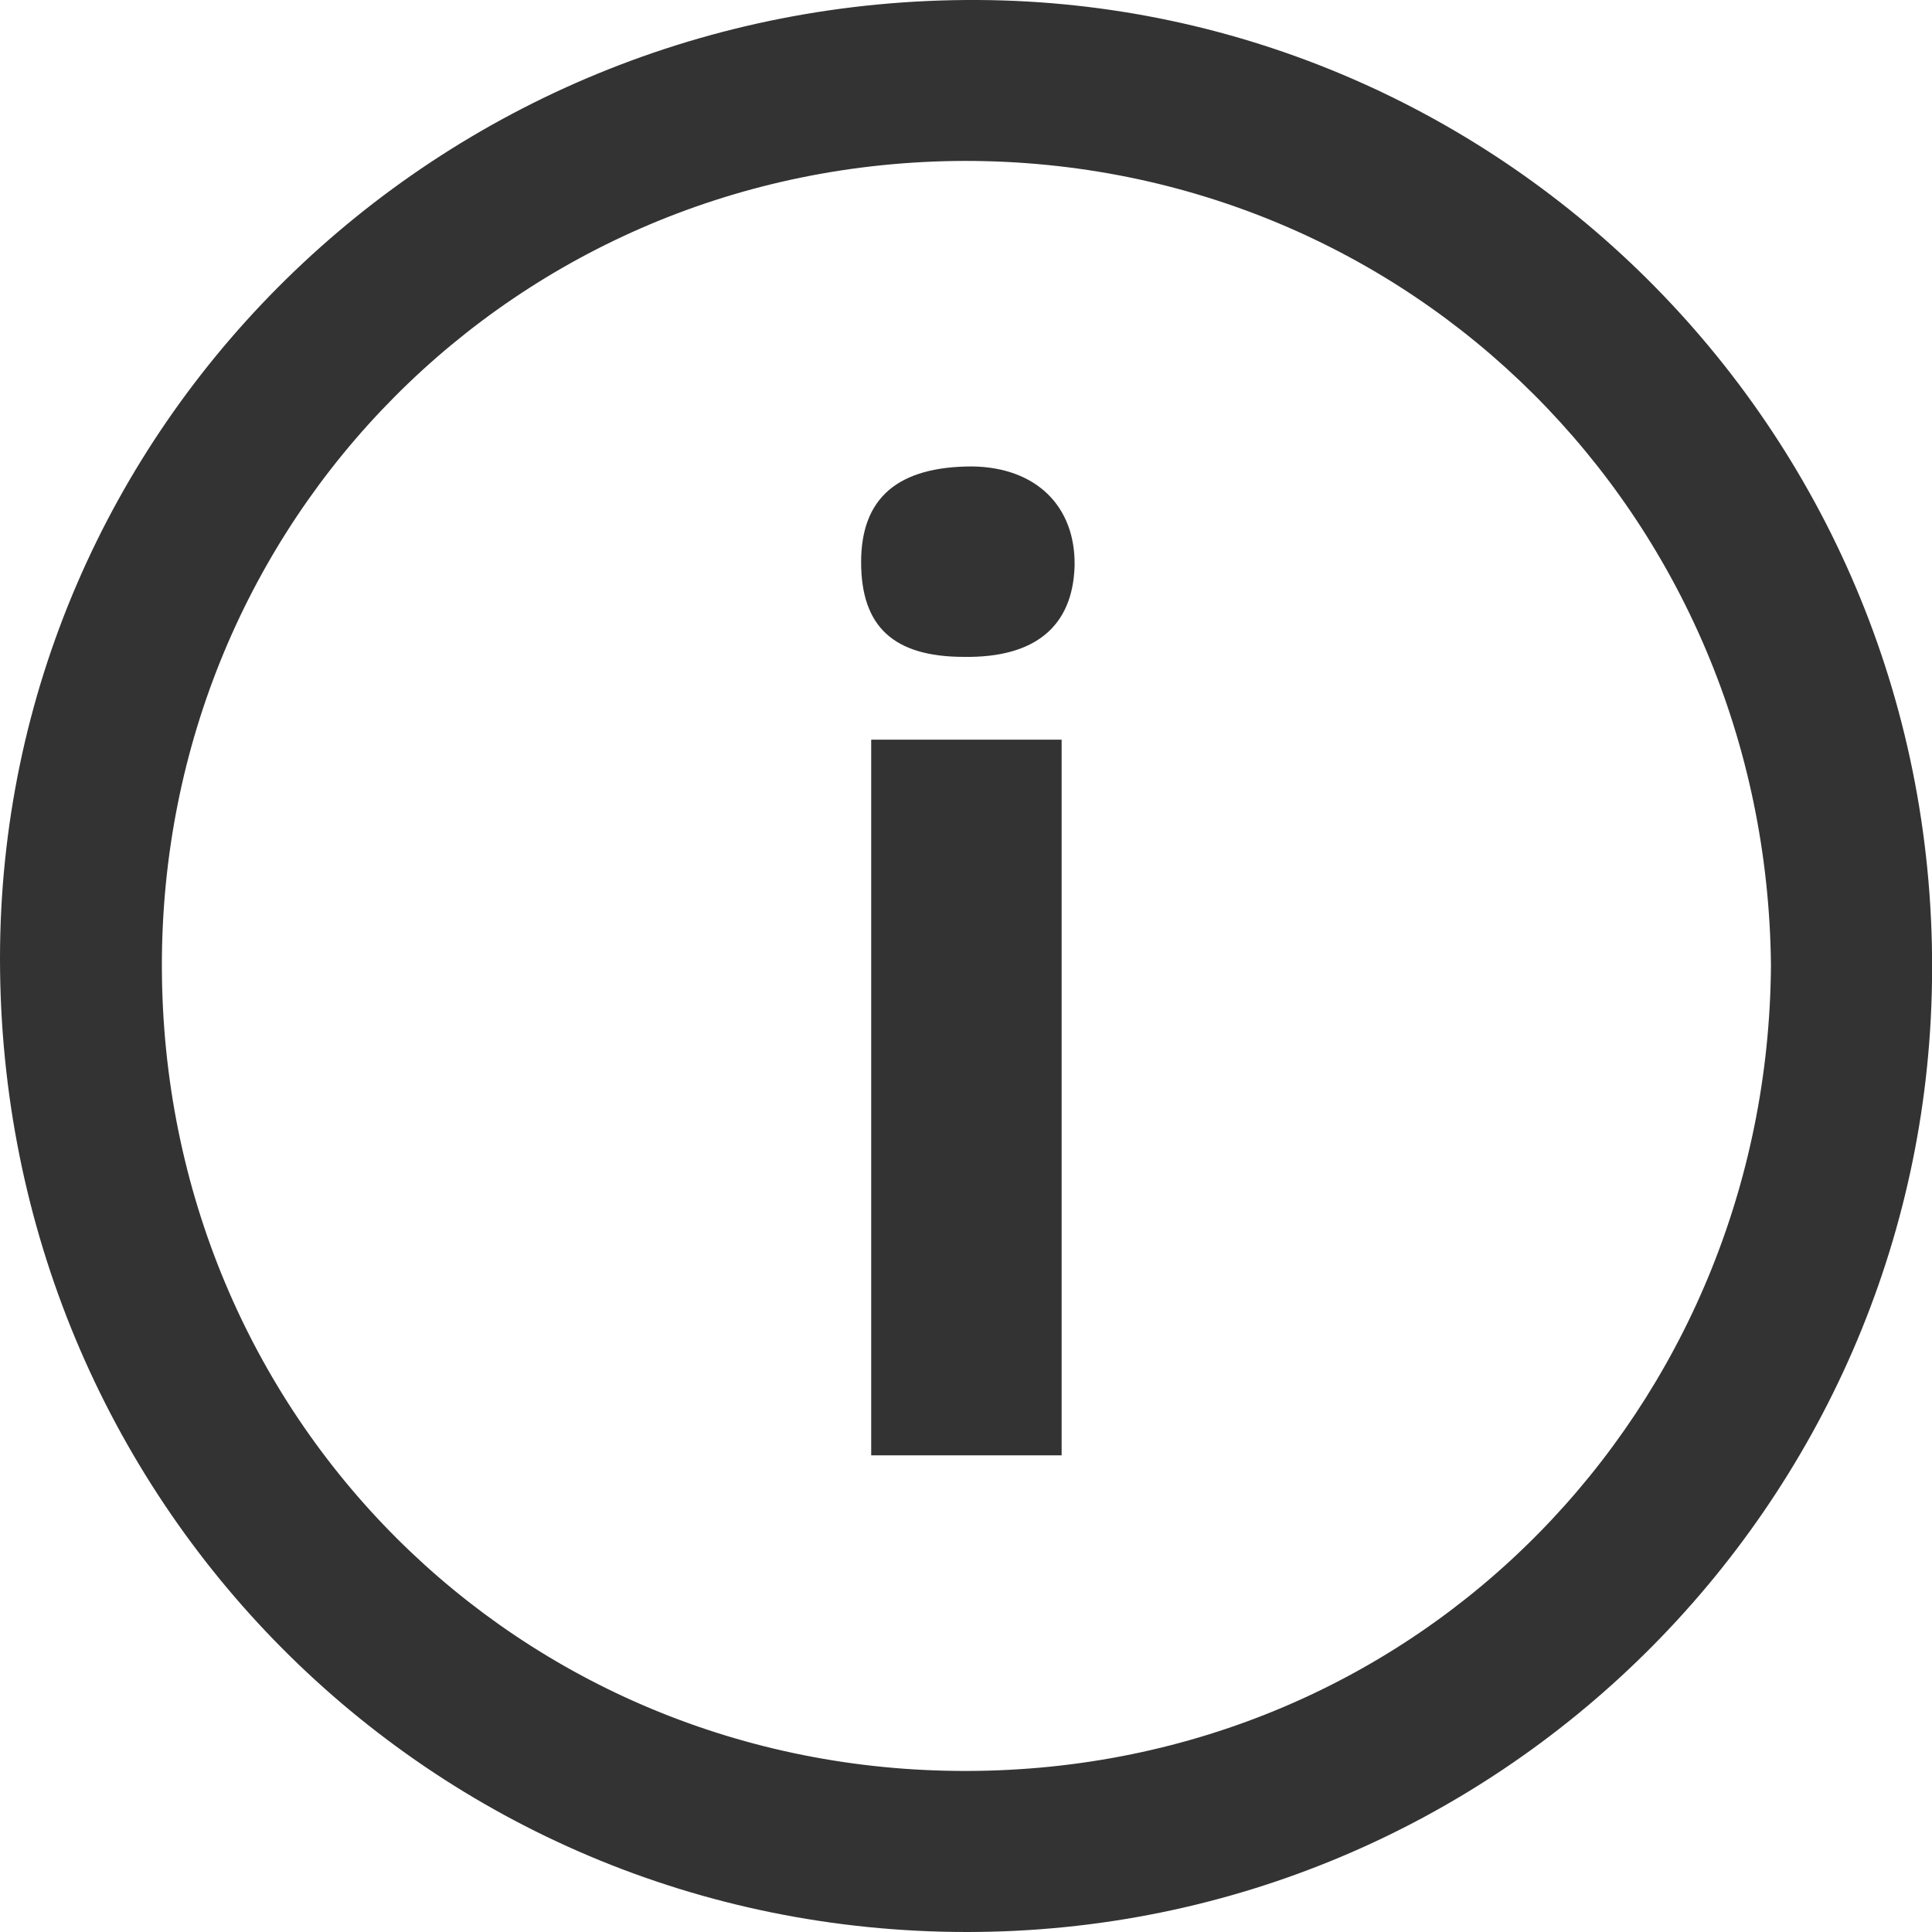 <svg width="14" height="14" viewBox="0 0 14 14" fill="none" xmlns="http://www.w3.org/2000/svg">
<g clip-path="url(#clip0)">
<path d="M7.007 14C3.113 14 0 10.866 0 6.946C0 3.1 3.167 -0.02 7.087 -0C10.893 0.02 14.06 3.153 14 7.113C13.947 10.906 10.847 14 7.007 14ZM12.833 6.993C12.8 3.733 10.227 1.166 6.993 1.166C3.733 1.173 1.167 3.773 1.173 7.006C1.18 10.266 3.753 12.84 7.007 12.833C10.3 12.826 12.813 10.2 12.833 6.993Z" fill="#333333"/>
<path d="M7.693 10.546C7.22 10.546 6.773 10.546 6.313 10.546C6.313 8.813 6.313 7.1 6.313 5.36C6.773 5.36 7.227 5.36 7.693 5.36C7.693 7.087 7.693 8.807 7.693 10.546Z" fill="#333333"/>
<path d="M6.987 4.76C6.474 4.76 6.24 4.54 6.24 4.073C6.24 3.607 6.507 3.38 7.047 3.38C7.507 3.387 7.794 3.667 7.787 4.1C7.774 4.54 7.5 4.767 6.987 4.76Z" fill="#333333"/>
</g>
<defs>
<clipPath id="clip0">
<rect width="14" height="14" fill="white"/>
</clipPath>
</defs>
</svg>
